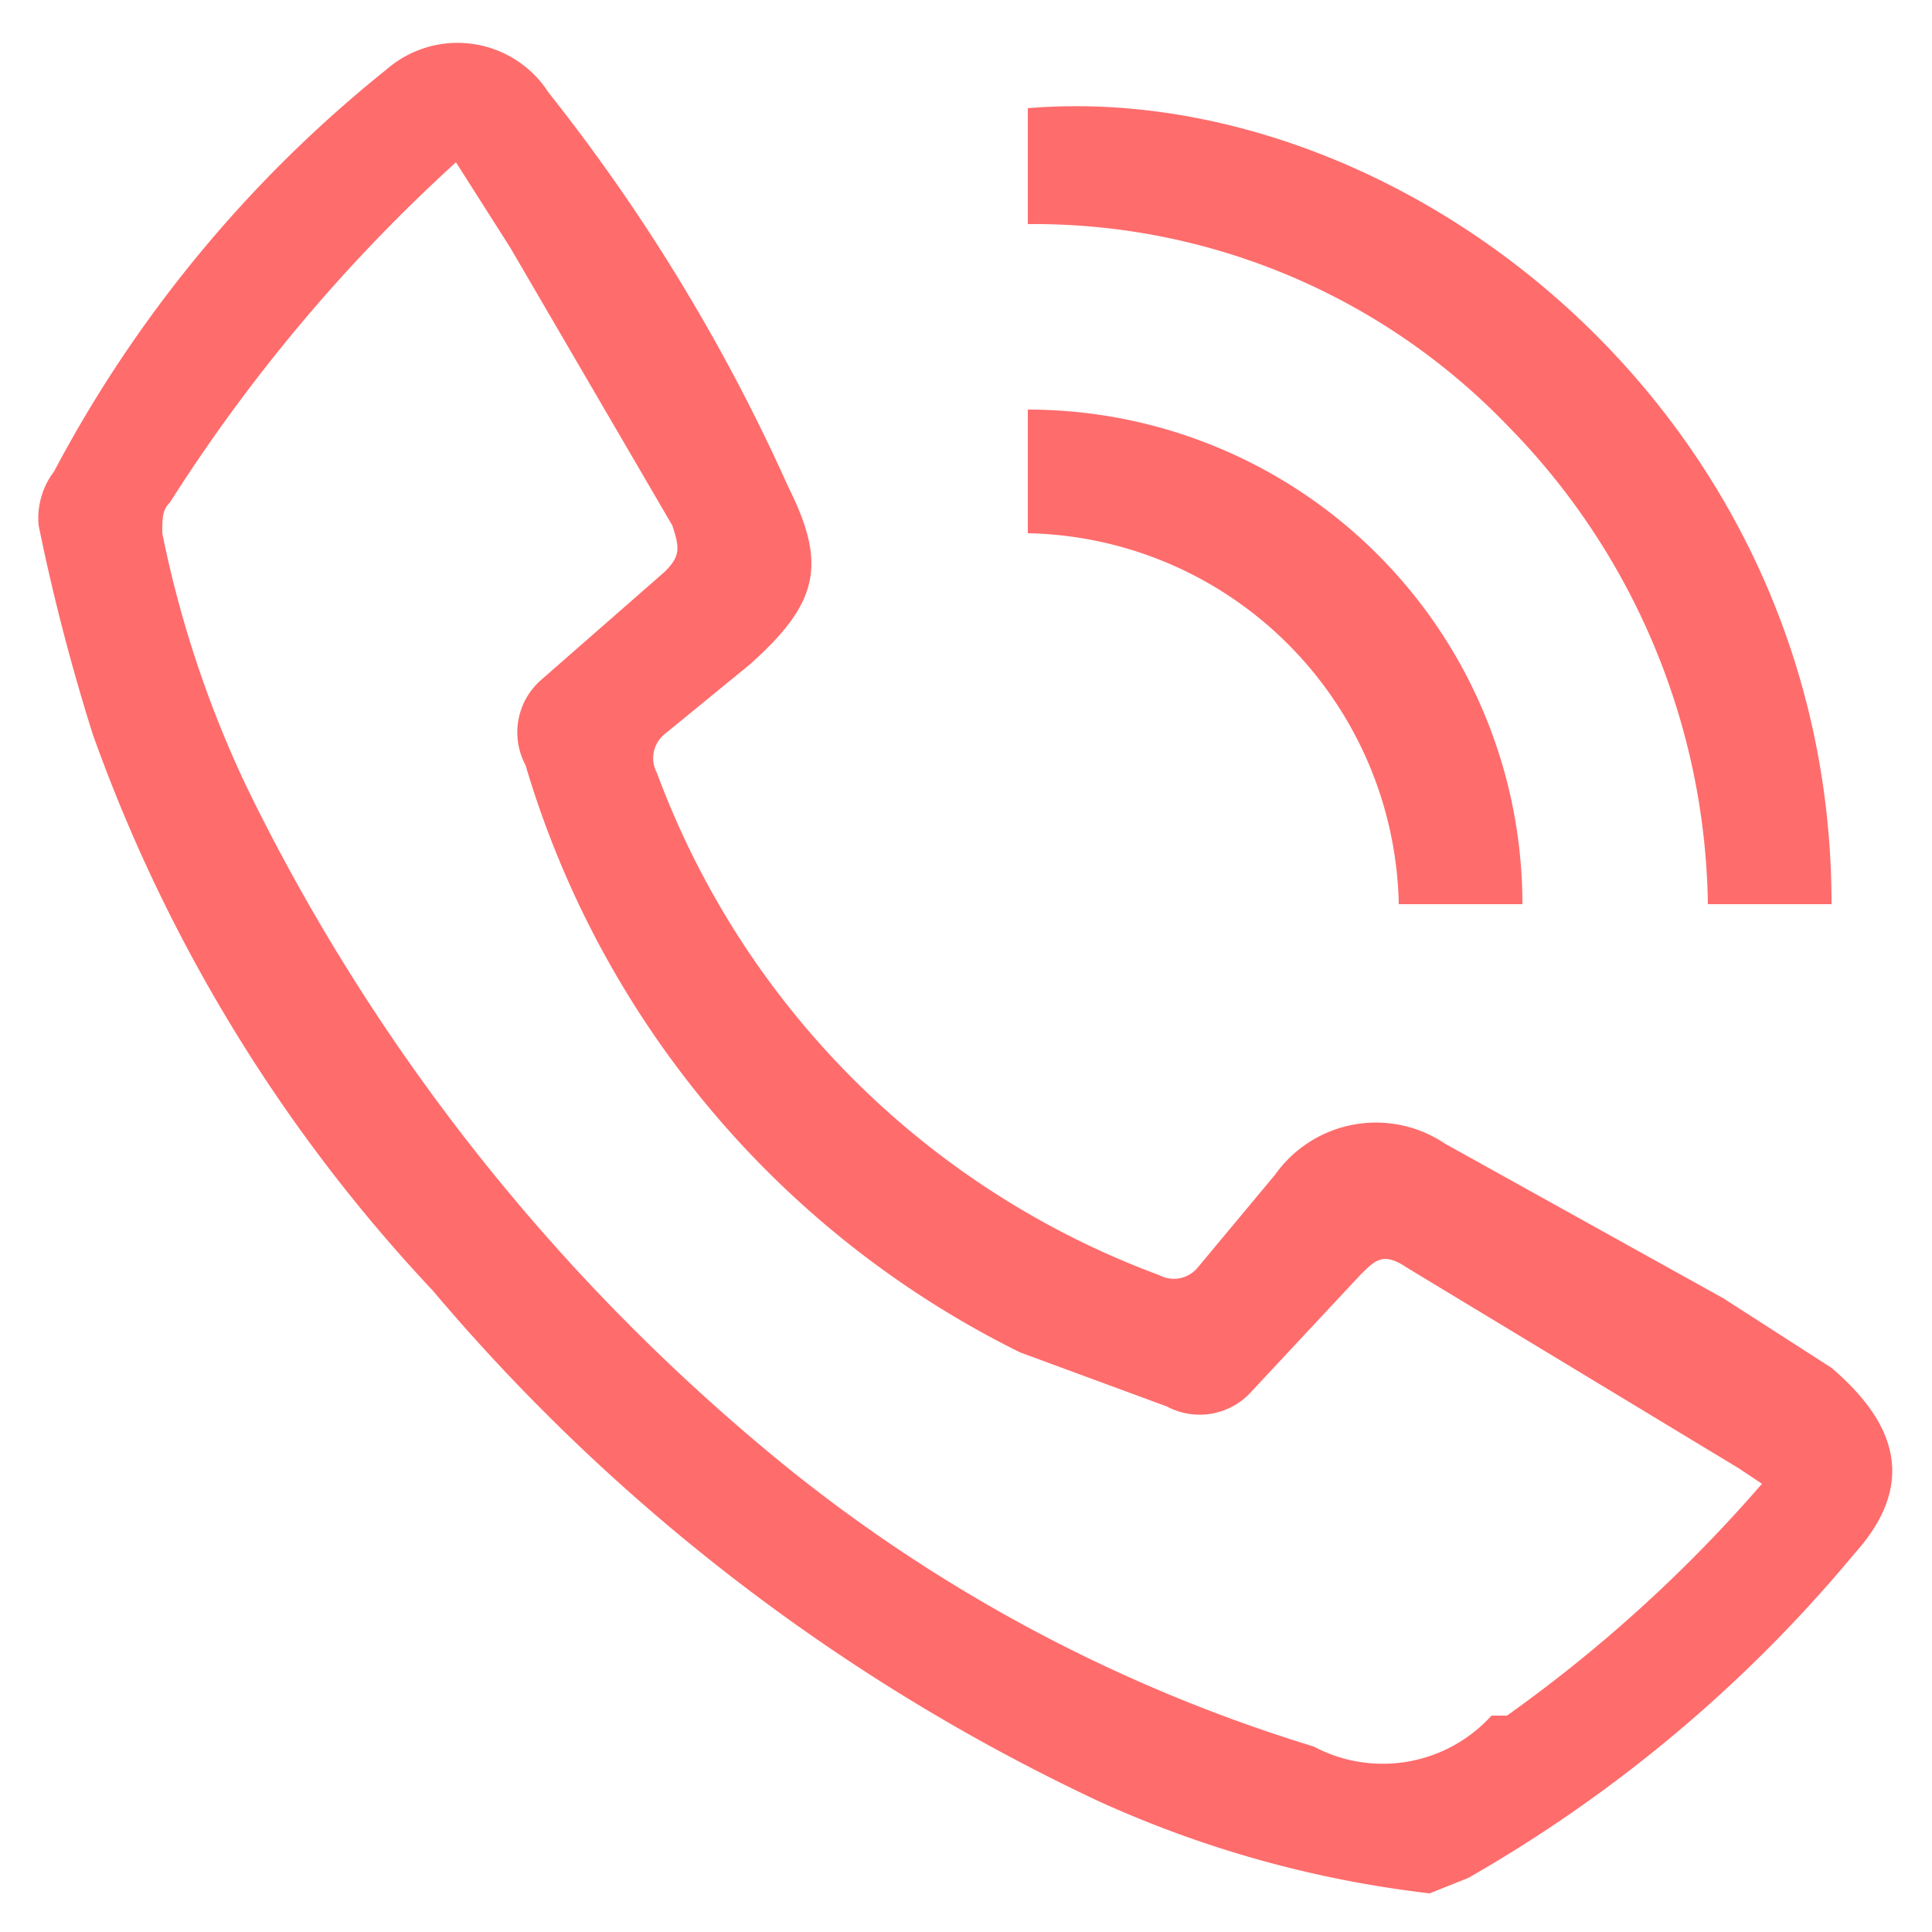 <svg xmlns="http://www.w3.org/2000/svg" viewBox="0 0 25 25"><path d="M18.5,24.5a14.3,14.3,0,0,1-4.3-1.2,25.4,25.4,0,0,1-8.6-6.6A20.6,20.6,0,0,1,1.2,9.5,26.8,26.8,0,0,1,.5,6.8a1,1,0,0,1,.2-.7A16.6,16.6,0,0,1,5,.9a1.4,1.4,0,0,1,2.1.3,24,24,0,0,1,3.1,5.1c.5,1,.4,1.5-.5,2.3l-1.1.9a.4.4,0,0,0-.1.5A11,11,0,0,0,15,16.5a.4.4,0,0,0,.5-.1l1-1.2a1.6,1.6,0,0,1,2.2-.4l3.6,2,1.4.9c.7.6,1.2,1.4.3,2.4a18.3,18.3,0,0,1-5,4.2ZM5.9,2.1A21.6,21.6,0,0,0,2.2,6.5c-.1.1-.1.2-.1.4a14.2,14.2,0,0,0,1.1,3.3,26,26,0,0,0,7,8.8A20.3,20.3,0,0,0,17,22.6a1.9,1.9,0,0,0,2.3-.4h.2a18.7,18.7,0,0,0,3.3-3l-.3-.2-4.3-2.6c-.3-.2-.4-.1-.6.1L16.2,18a.9.9,0,0,1-1.1.2l-1.9-.7A12.4,12.4,0,0,1,6.8,9.9.9.9,0,0,1,7,8.8L8.6,7.4c.2-.2.2-.3.1-.6L6.6,3.2Z" style="fill:#ff6c6c"/><path d="M23.7,11.7H22.1a9,9,0,0,0-2.6-6.2,8.5,8.5,0,0,0-6.2-2.6V1.4C18.1,1,23.7,5.3,23.7,11.7Z" style="fill:#ff6c6c"/><path d="M19.7,11.7H18.1a4.9,4.9,0,0,0-4.8-4.8V5.3A6.4,6.4,0,0,1,19.7,11.7Z" style="fill:#ff6c6c"/></svg>
